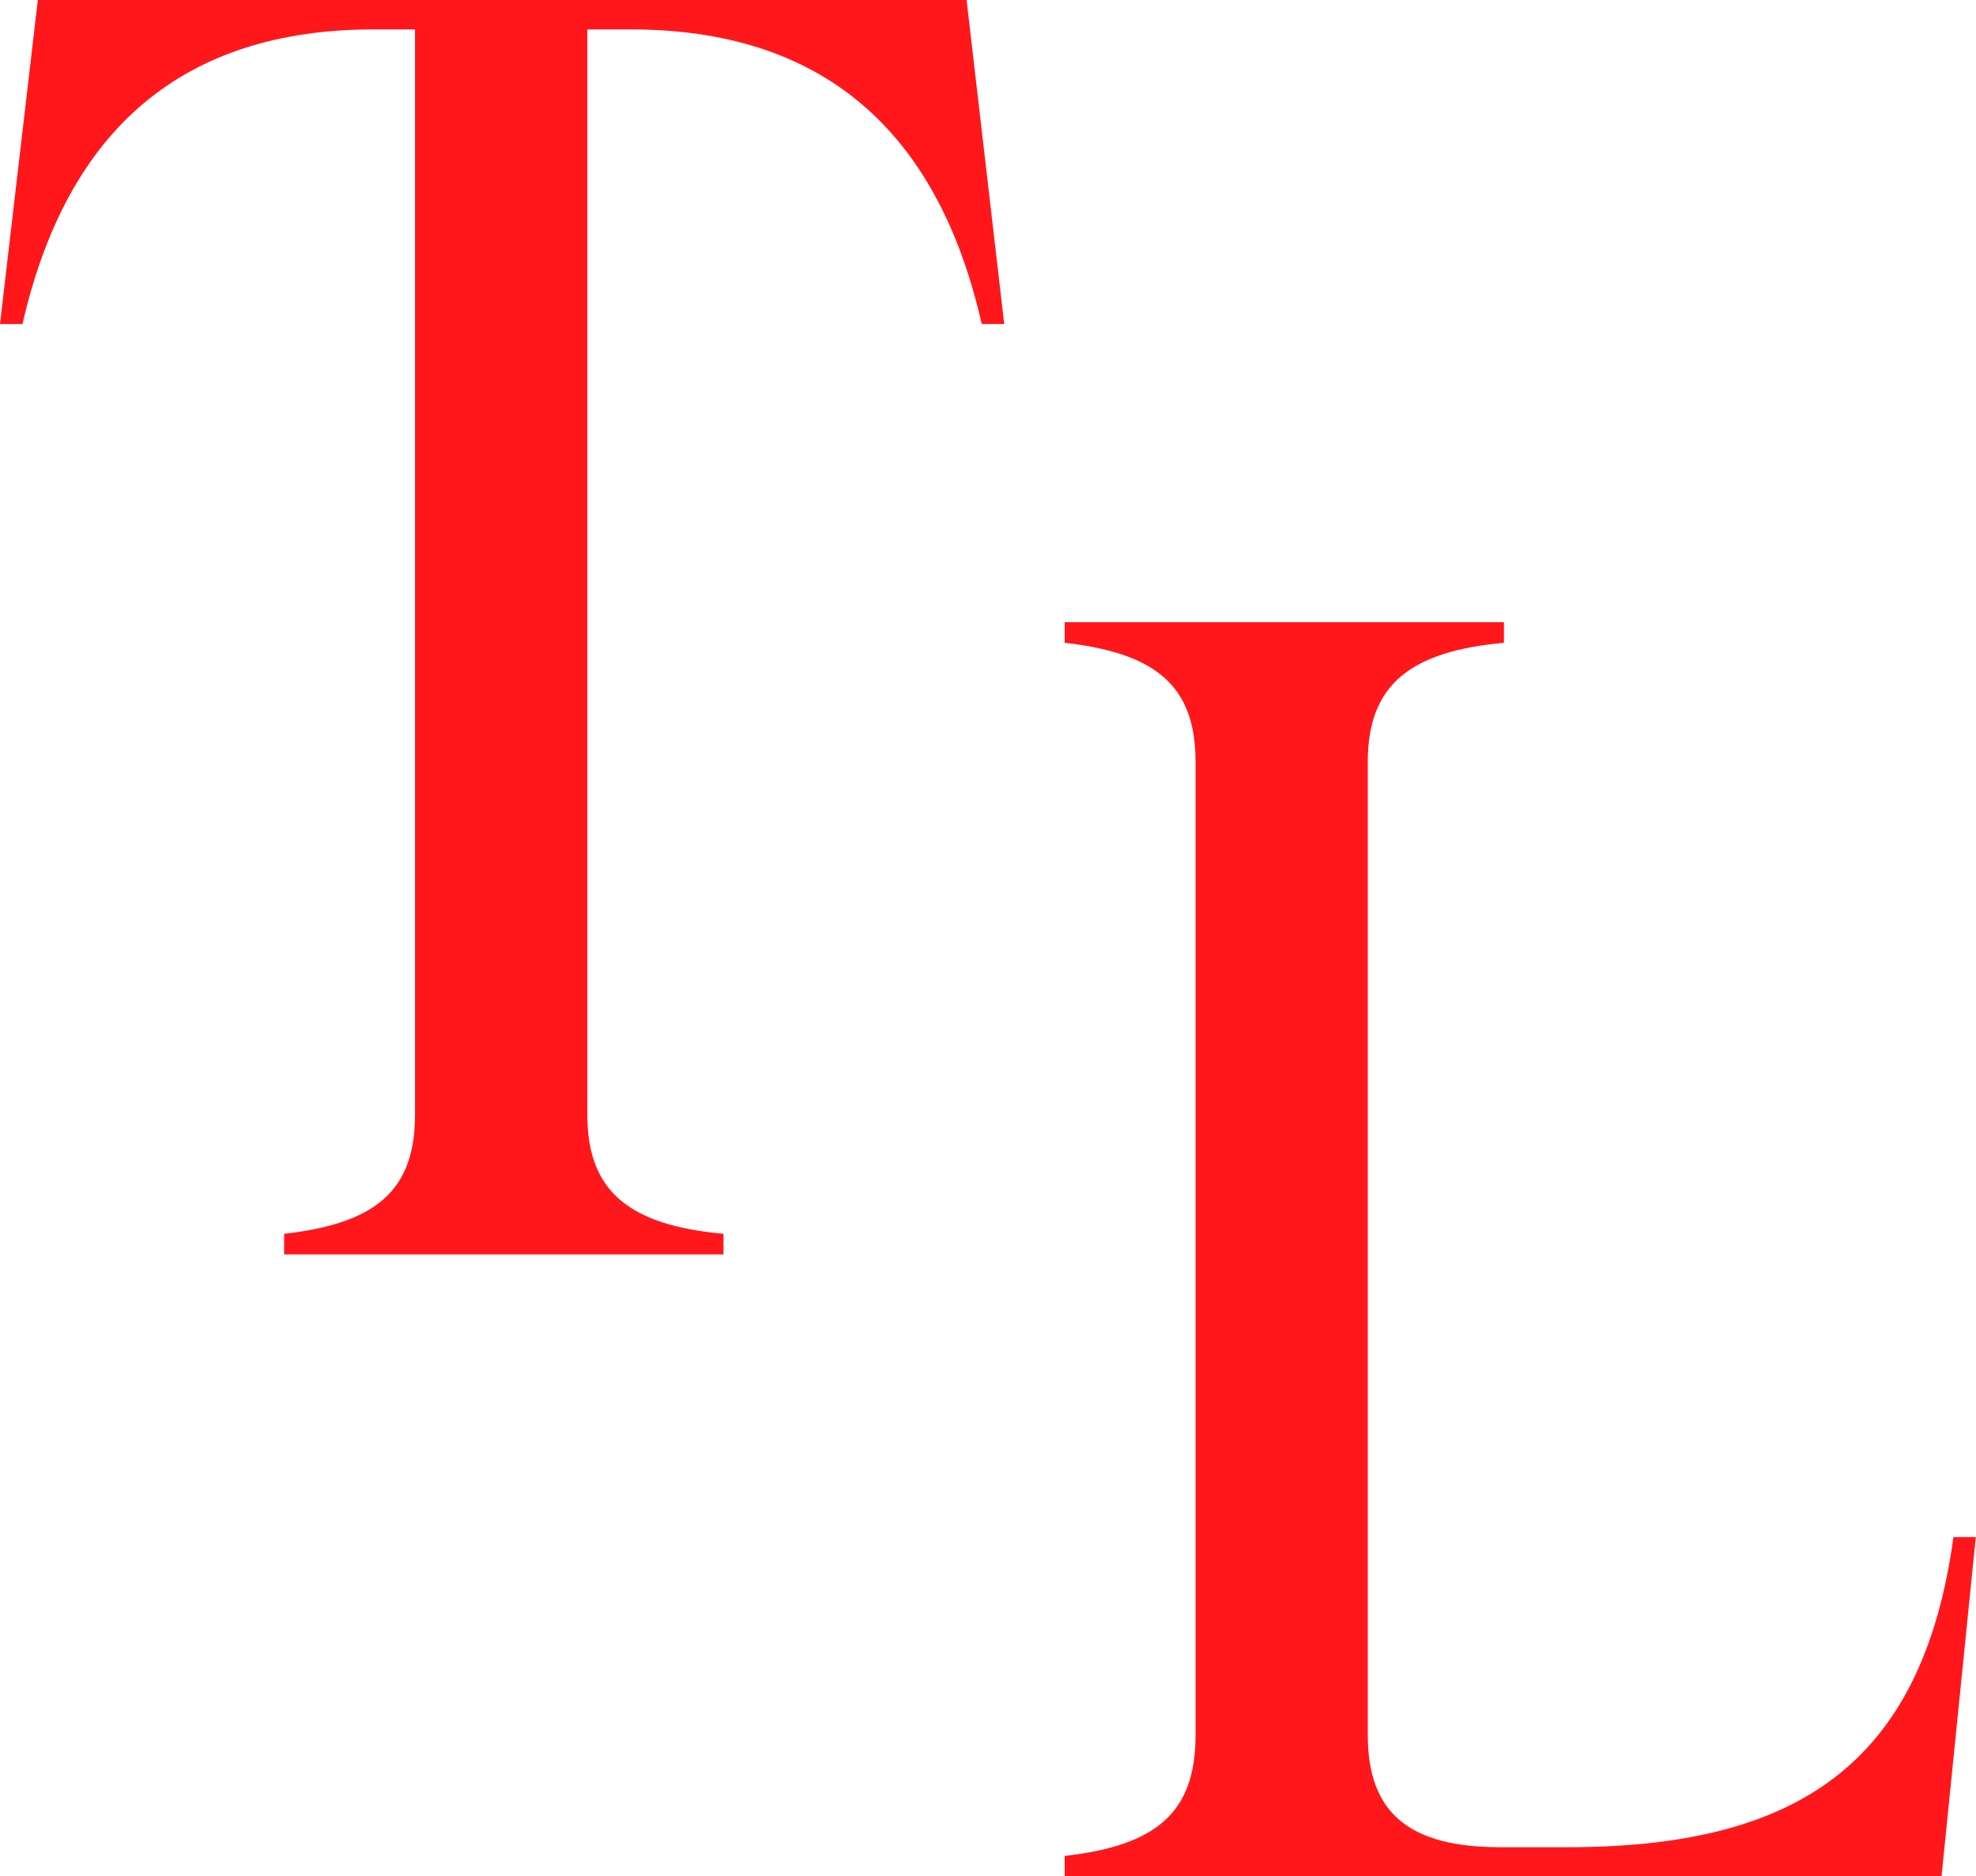 <?xml version="1.0" encoding="UTF-8"?>
<svg xmlns="http://www.w3.org/2000/svg" width="40.338" height="38.296" viewBox="0 0 40.338 38.296">
  <path d="M.772,0h18.96L20.5,6.613h-.459Q18.674.6,12.87.6H11.99V22.755c0,1.582.879,2.252,2.779,2.427v.42H5.8v-.42c1.866-.21,2.672-.879,2.672-2.427V.6H7.629Q1.834.6.459,6.613H0Z" fill="#ff171c"></path>
  <path d="M47.172,48.721V28.847c0-1.548-.811-2.217-2.672-2.427V26h8.967v.42c-1.9.176-2.779.845-2.779,2.427V48.716c0,1.617.879,2.286,2.706,2.286h1.372c4.679,0,7.243-1.69,7.878-6.33H63.1L62.4,51.6H44.5v-.42c1.866-.21,2.672-.879,2.672-2.462Z" transform="translate(-22.766 -13.301)" fill="#ff171c"></path>
</svg>
